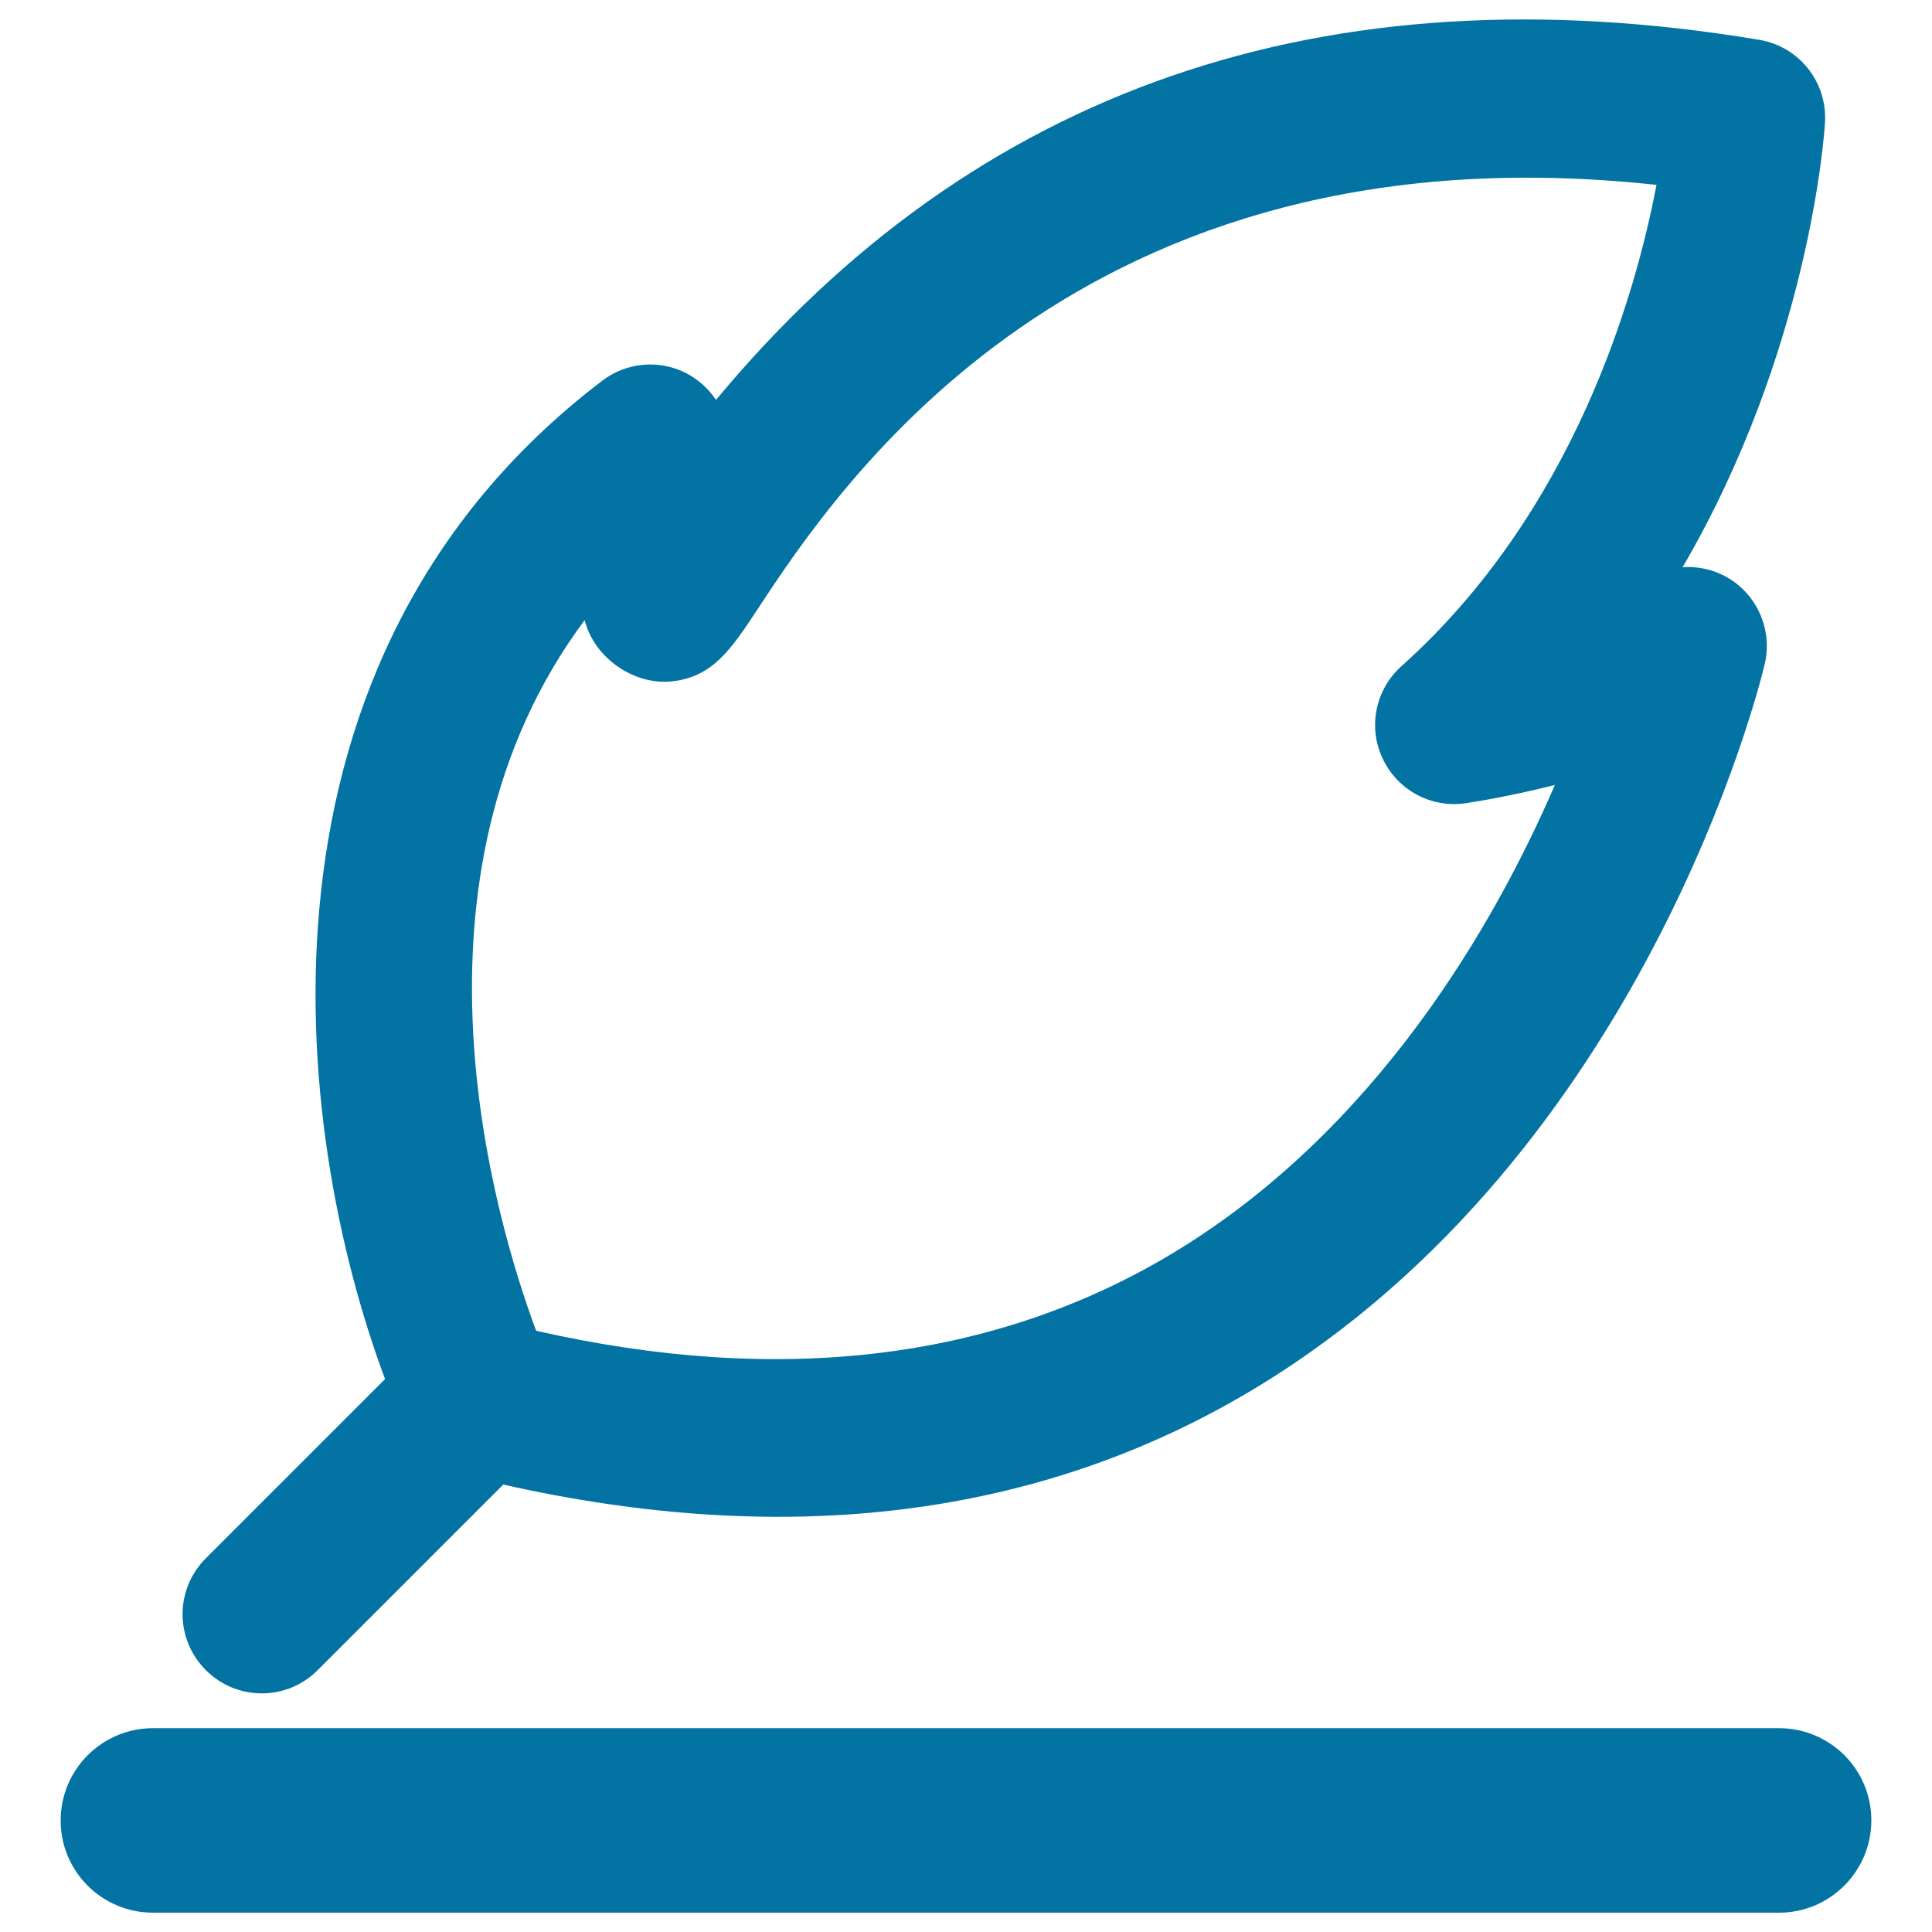 <svg xmlns="http://www.w3.org/2000/svg" viewBox="0 0 1000 1000" style="fill:#0273a2">
<title>Feather Writing Tool SVG icon</title>
<g><g><path d="M164.4,864.5l96.1-96.1c147.4,33.2,278.3,17,388.9-49.7c202-121.7,261.6-364.7,264-374.9c4-17-3.2-34.8-18-44.1c-7.5-4.7-16.1-6.7-24.5-6.1c65.4-112,73.4-223.8,73.7-230.1c1.3-21-13.4-39.5-34.1-42.9C685.5-16.9,504.3,45.9,370.6,207c-3.8-5.8-9.2-10.6-15.5-13.9c-14-7.1-30.8-5.6-43.3,3.9C122,341.4,150.9,584.1,199.3,713.8l-92.8,92.8c-16,16-16,41.8,0,57.8C122.5,880.5,148.4,880.5,164.4,864.5z M302.6,321c0.2,0.9,0.5,1.8,0.8,2.6c5.8,17.9,25.4,31,44.1,29.1c21.5-2.2,31-16.8,44.3-36.9c42-63.8,166.2-252.6,465.6-220.1c-11,57.6-43,169.4-132,249.1c-13.5,12.1-17.5,31.6-9.7,47.9c7.7,16.4,25.3,25.8,43.2,23c6.7-1,24.5-4,45.9-9.4c-31.8,73.5-93.1,179.4-198.2,242.6c-92.1,55.2-202.7,68.6-329.1,39.9C256.3,631.8,203.3,454.3,302.6,321z"/><path d="M920.8,894.5H79.2c-26.4,0-47.8,21.4-47.8,47.8S52.8,990,79.2,990h841.6c26.4,0,47.8-21.4,47.8-47.8S947.2,894.5,920.8,894.5z"/></g></g>
</svg>
